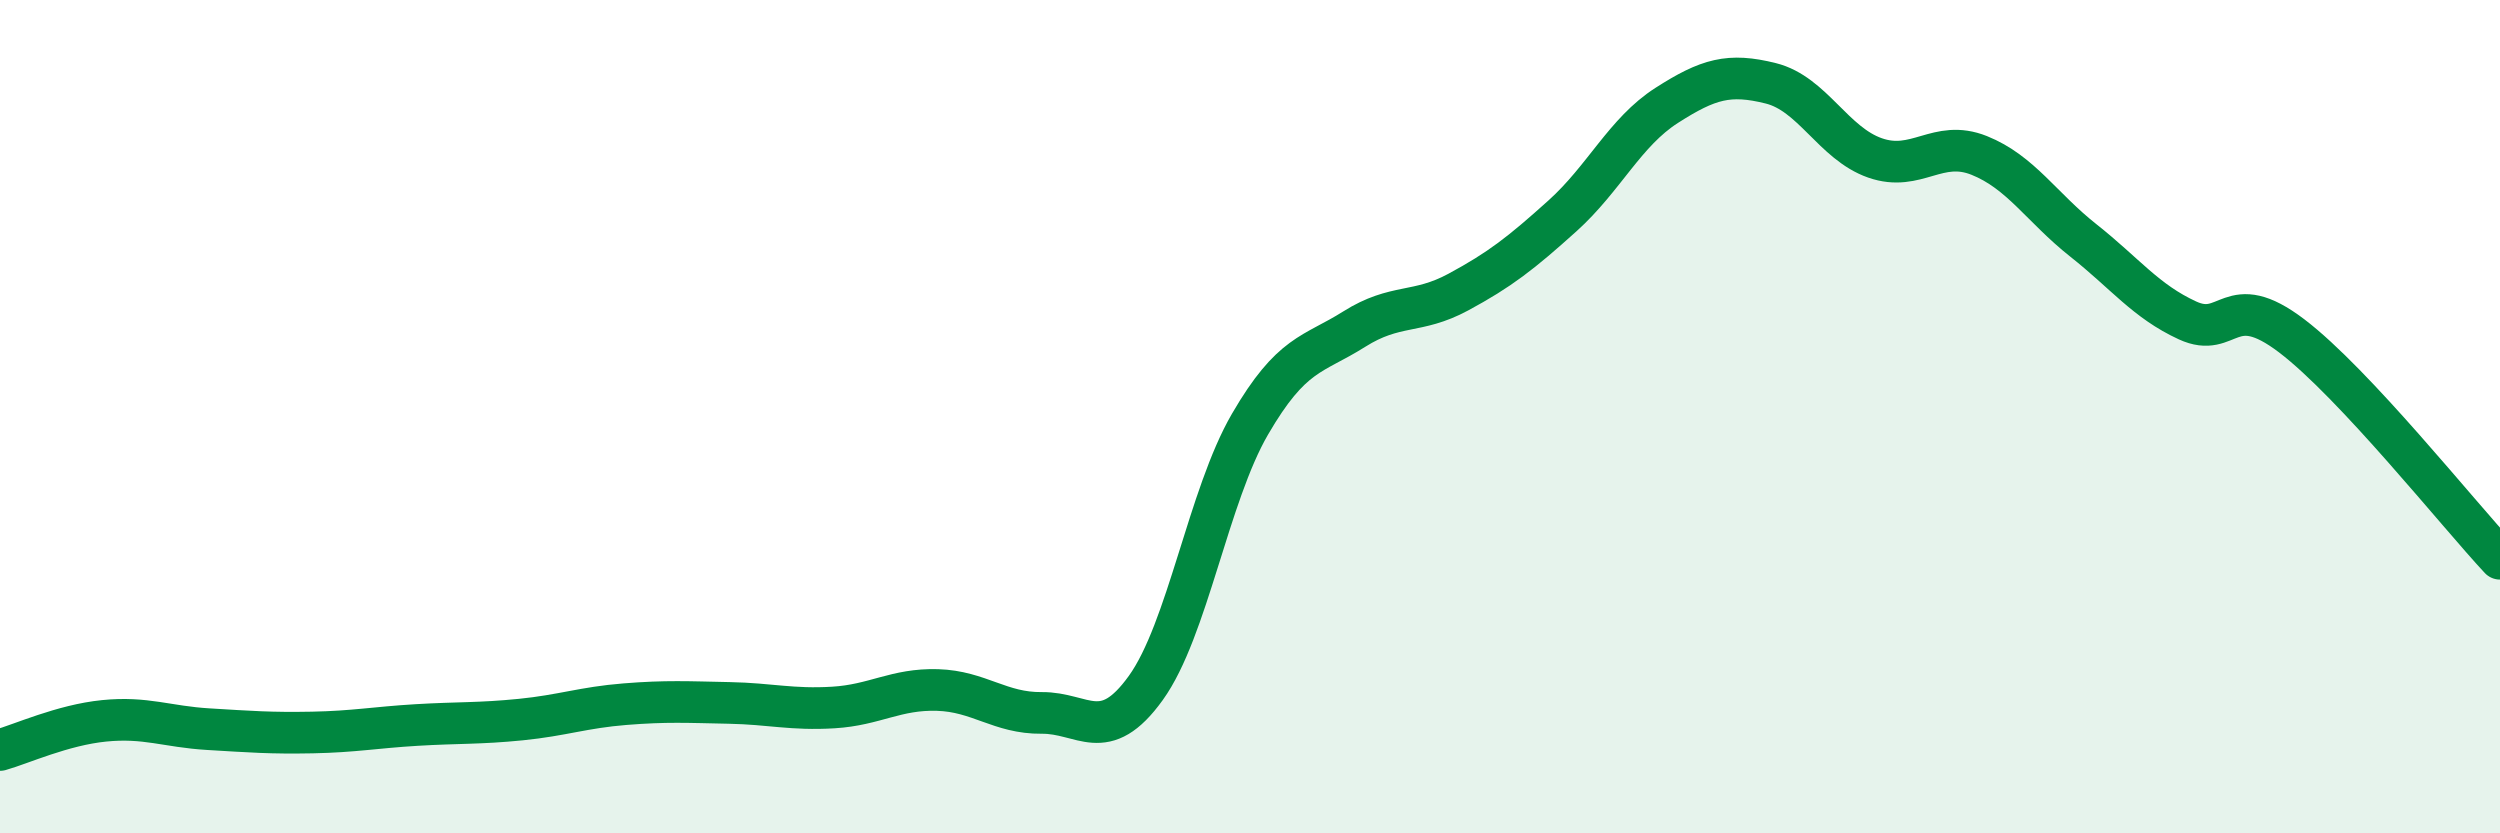 
    <svg width="60" height="20" viewBox="0 0 60 20" xmlns="http://www.w3.org/2000/svg">
      <path
        d="M 0,18 C 0.5,17.86 1.5,17.4 2.5,17.3 C 3.5,17.2 4,17.44 5,17.5 C 6,17.56 6.5,17.6 7.5,17.58 C 8.5,17.56 9,17.46 10,17.4 C 11,17.34 11.5,17.37 12.5,17.27 C 13.5,17.17 14,16.98 15,16.9 C 16,16.82 16.5,16.85 17.5,16.87 C 18.5,16.89 19,17.04 20,16.98 C 21,16.92 21.5,16.53 22.5,16.56 C 23.5,16.59 24,17.12 25,17.11 C 26,17.1 26.5,17.9 27.5,16.51 C 28.5,15.12 29,11.9 30,10.18 C 31,8.46 31.5,8.53 32.5,7.9 C 33.5,7.27 34,7.55 35,7.01 C 36,6.47 36.5,6.08 37.5,5.18 C 38.5,4.28 39,3.17 40,2.53 C 41,1.89 41.5,1.75 42.5,2 C 43.5,2.25 44,3.44 45,3.79 C 46,4.14 46.5,3.33 47.5,3.73 C 48.5,4.13 49,4.98 50,5.77 C 51,6.56 51.5,7.23 52.5,7.69 C 53.5,8.15 53.5,6.92 55,8.06 C 56.5,9.2 59,12.34 60,13.41L60 20L0 20Z"
        fill="#008740"
        opacity="0.1"
        stroke-linecap="round"
        stroke-linejoin="round"
      />
      <path
        d="M 0,18 C 0.5,17.86 1.5,17.4 2.5,17.3 C 3.5,17.2 4,17.44 5,17.5 C 6,17.56 6.5,17.6 7.5,17.58 C 8.5,17.56 9,17.46 10,17.4 C 11,17.34 11.5,17.37 12.5,17.27 C 13.5,17.17 14,16.98 15,16.9 C 16,16.82 16.5,16.85 17.5,16.87 C 18.5,16.89 19,17.04 20,16.98 C 21,16.92 21.5,16.53 22.5,16.56 C 23.5,16.59 24,17.12 25,17.11 C 26,17.1 26.5,17.9 27.5,16.51 C 28.5,15.12 29,11.9 30,10.18 C 31,8.46 31.5,8.53 32.5,7.9 C 33.5,7.27 34,7.55 35,7.01 C 36,6.47 36.5,6.08 37.5,5.18 C 38.5,4.28 39,3.17 40,2.53 C 41,1.89 41.5,1.75 42.5,2 C 43.5,2.25 44,3.44 45,3.79 C 46,4.14 46.5,3.33 47.5,3.73 C 48.5,4.13 49,4.98 50,5.77 C 51,6.56 51.5,7.23 52.5,7.69 C 53.5,8.15 53.5,6.92 55,8.06 C 56.5,9.2 59,12.34 60,13.41"
        stroke="#008740"
        stroke-width="1"
        fill="none"
        stroke-linecap="round"
        stroke-linejoin="round"
      />
    </svg>
  